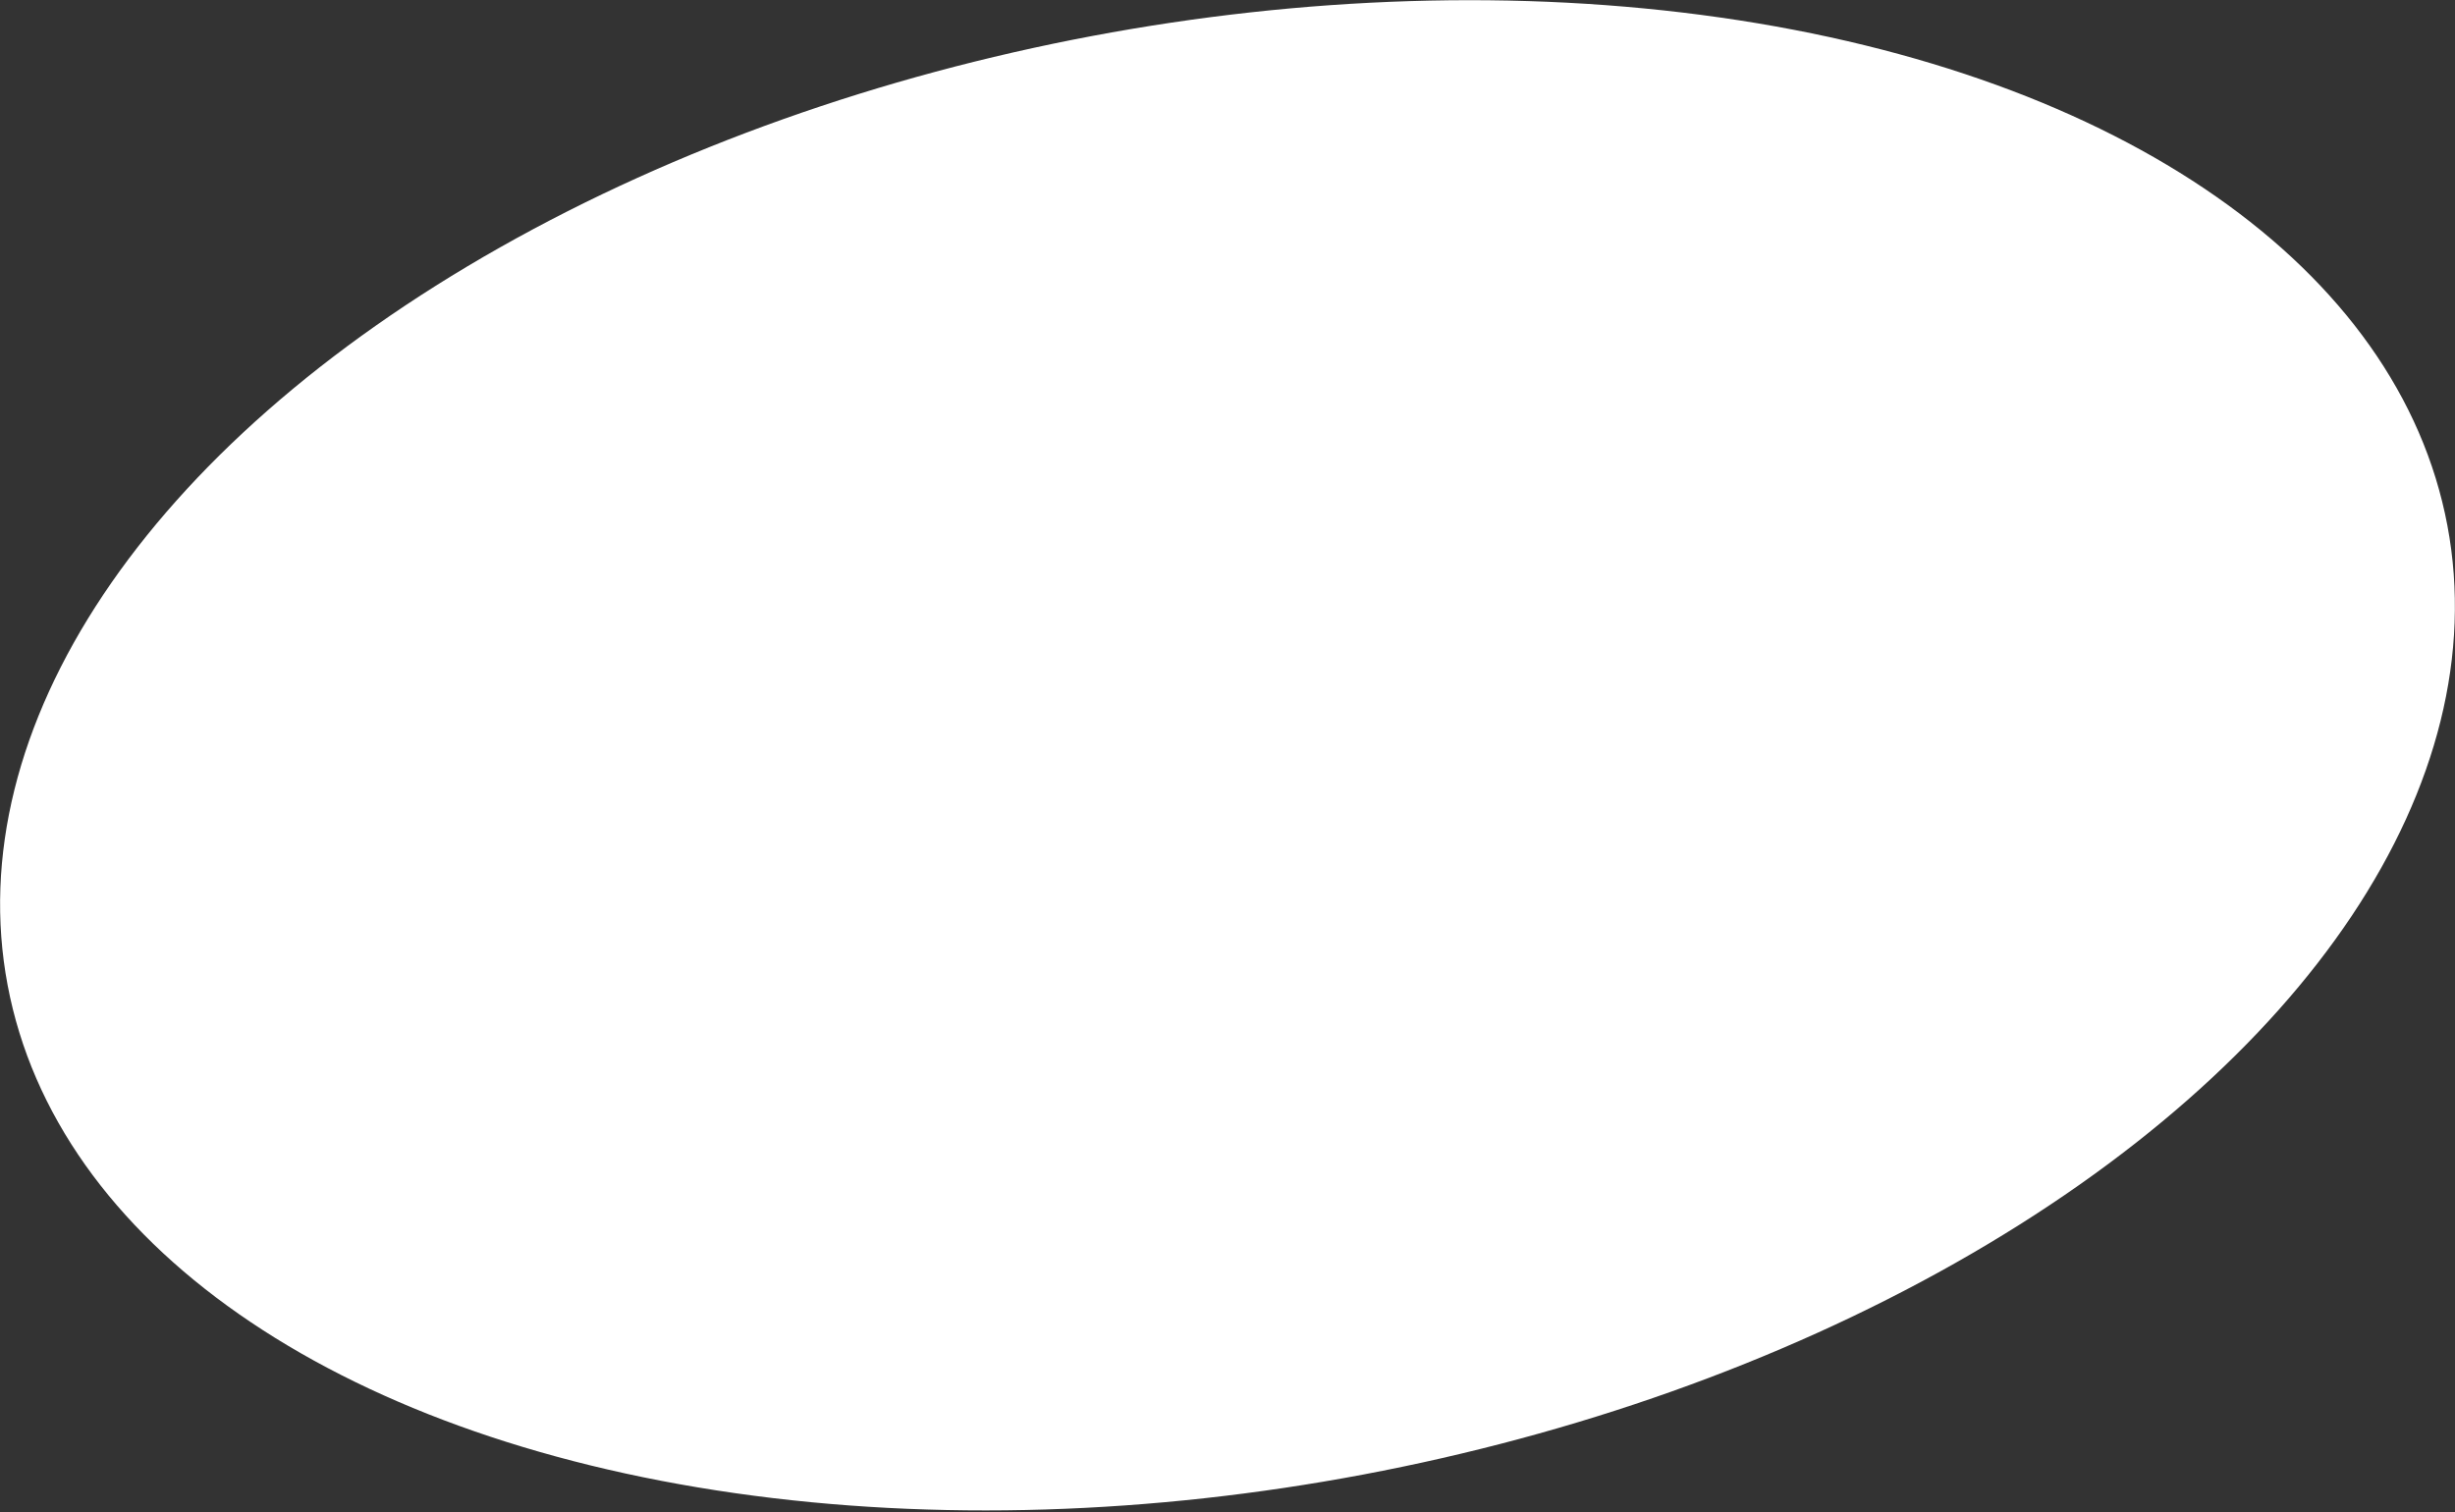 <?xml version="1.0" encoding="UTF-8"?> <svg xmlns="http://www.w3.org/2000/svg" width="1383" height="852" viewBox="0 0 1383 852" fill="none"><rect x="0" y="0" width="1383" height="852" fill="#333333" stroke="none"/> <ellipse cx="691.5" cy="425.573" rx="699.305" ry="412.401" transform="rotate(169.327 691.5 425.573)" fill="white"></ellipse> </svg> 